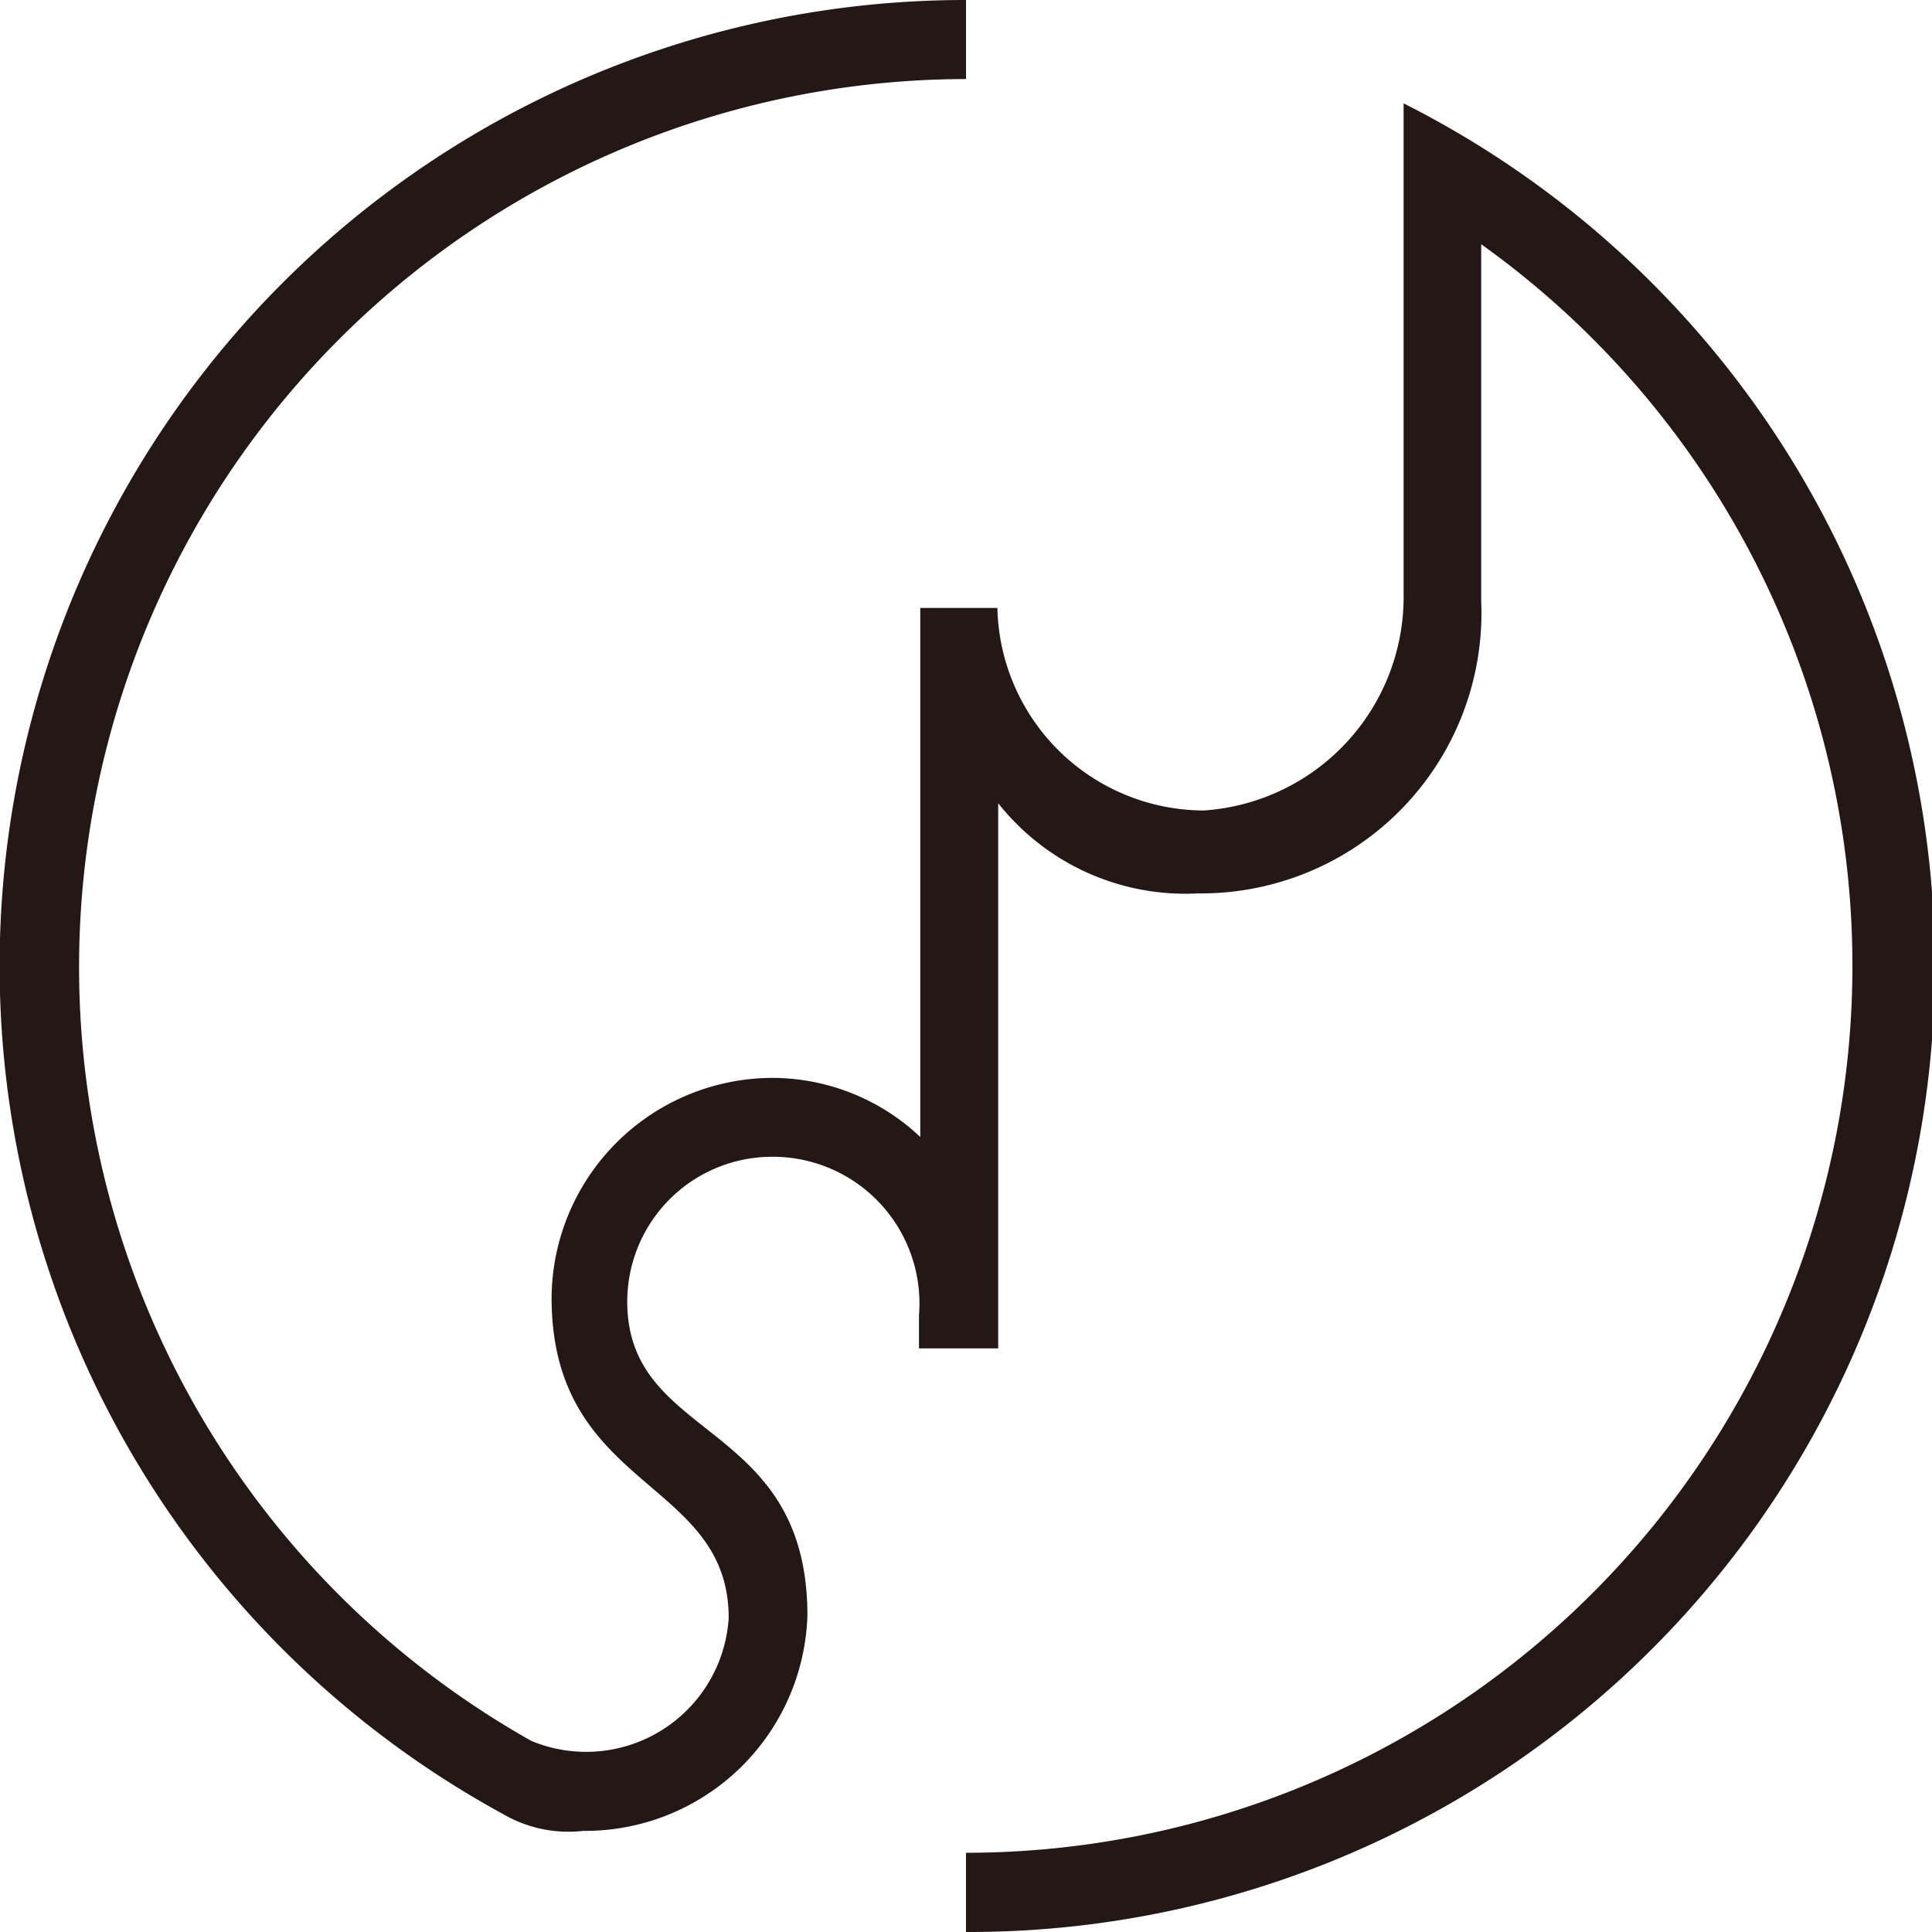 <svg xmlns="http://www.w3.org/2000/svg" width="12" height="12" viewBox="0 0 12 12">
  <path id="パス_7371" data-name="パス 7371" d="M641,2321v-.492a5.509,5.509,0,0,0,3.2-9.991v2.216a1.742,1.742,0,0,1-1.759,1.816,1.482,1.482,0,0,1-1.241-.56v3.386h-.492v-.206a.911.911,0,0,0-.925-.984.9.9,0,0,0-.887.9c0,.875,1.119.724,1.119,1.95a1.382,1.382,0,0,1-1.393,1.337.807.807,0,0,1-.5-.106A6,6,0,0,1,641,2309v.491a5.516,5.516,0,0,0-2.7,10.322.887.887,0,0,0,1.226-.764c0-.87-1.1-.789-1.1-1.99a1.375,1.375,0,0,1,1.378-1.364,1.342,1.342,0,0,1,.912.367v-3.286h.479a1.286,1.286,0,0,0,1.282,1.258,1.33,1.33,0,0,0,1.241-1.352v-3.04A6,6,0,0,1,641,2321Z" transform="translate(-635 -2309)" fill="#231815"/>
</svg>
